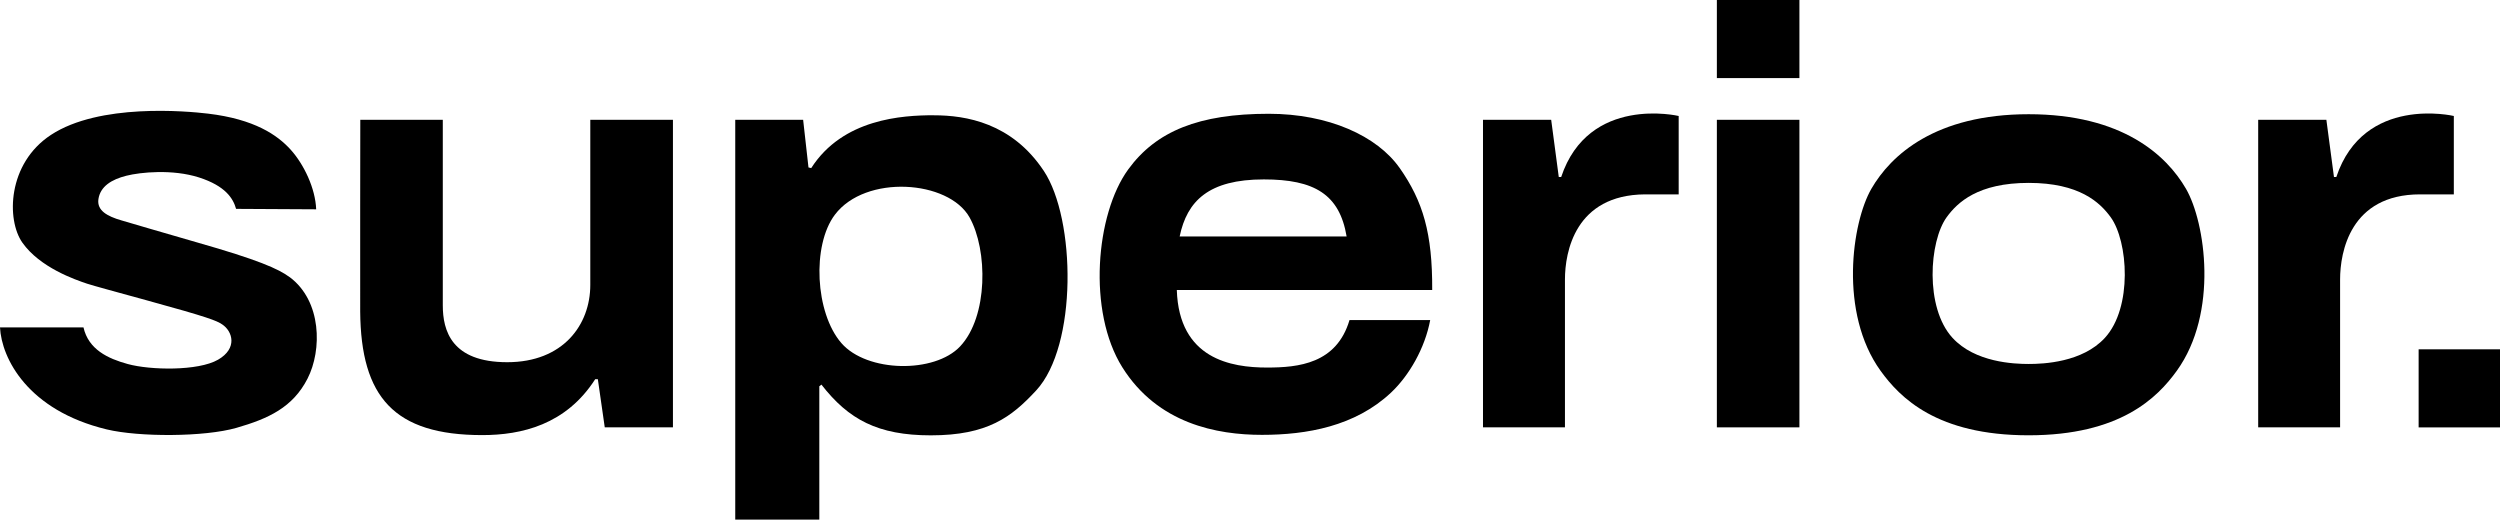 <svg width="510" height="106" viewBox="0 0 510 106" fill="none" xmlns="http://www.w3.org/2000/svg" class="c-PJLV"><defs><style>.cls-1{fill:currentColor;stroke-width:0px;}</style></defs><path class="cls-1" d="M120.42,58.13c0,8.13-5.54,15.76-16.94,15.76s-13.15-6.47-13.15-11.6V24.44h-16.83s-.05,34.74-.02,39.11c.14,17.45,6.91,25.21,24.9,25.21,8,0,17.09-2.11,23.04-11.4,0,0,.54,0,.54,0l1.41,9.82h13.91V24.44h-16.86v33.69Z"></path><path class="cls-1" d="M195.87,70.66c-5.22,5.56-19,5.34-24.22-.66-5.37-6.17-6.04-19.95-1.34-26.19,6.24-8.29,23.21-7.09,27.48.54,3.73,6.66,3.82,20.2-1.92,26.31M190.52,23.51c-6.45,0-18.58.71-25.03,10.78l-.56-.13-1.09-9.72h-13.85v82.16h17.15v-27.8l.43-.34c5.52,7.11,11.5,10.35,22.31,10.35,11.59,0,16.45-3.71,21.49-9.15,8.45-9.11,8.1-34.95,1.57-44.79-6.53-9.84-15.95-11.35-22.41-11.35"></path><path class="cls-1" d="M240.65,48.24c1.5-7.23,5.91-11.64,17.17-11.64,10.3,0,15.45,3.03,16.89,11.64h-34.05ZM285.54,34.29c-4.6-6.57-14.54-11.08-26.71-11.08-14.2,0-22.97,3.51-28.68,11.36-6.64,9.13-8.33,28.98-1.2,40.35,7.24,11.55,19.35,13.79,28.48,13.79s19-1.73,26.33-8.61c3.7-3.48,6.93-9.07,8-14.81h-16.46c-2.64,8.92-10.43,9.69-16.84,9.69-7.28,0-17.94-1.74-18.39-15.82h52.1c.06-11.57-1.88-18.1-6.63-24.88"></path><path class="cls-1" d="M318.47,36.11h-.48s-1.55-11.67-1.55-11.67h-13.91v62.74h16.72v-30.17c0-5.6,2.08-17.25,16.32-17.36,1.88-.01,6.88,0,6.88,0v-15.99s-18.37-4.35-23.97,12.45"></path><path class="cls-1" d="M500.58,39.65v-15.99s-18.37-4.35-23.97,12.45h-.48s-1.55-11.67-1.55-11.67h-13.91v62.74h16.71v-30.17c0-5.6,2.08-17.36,16.32-17.36h6.88Z"></path><rect class="cls-1" x="350.24" y="24.44" width="16.84" height="62.74"></rect><rect class="cls-1" x="350.24" width="16.84" height="15.93"></rect><rect class="cls-1" x="493.4" y="71.26" width="16.84" height="15.93"></rect><path class="cls-1" d="M429.4,68.92c-4.61,5.02-12.56,5.33-15.55,5.33s-10.94-.31-15.54-5.33c-5.69-6.2-4.74-19.71-1.19-24.61,2.21-3.04,6.4-7,16.73-7s14.52,3.96,16.73,7c3.56,4.9,4.5,18.41-1.18,24.61M413.86,23.3c-19.04,0-28.12,8.33-32.1,15.21-3.97,6.86-6.66,25.3,1.88,37.14,3.96,5.48,11.48,13.15,30.18,13.15s26.29-7.67,30.24-13.15c8.55-11.84,5.85-30.28,1.88-37.14-3.98-6.88-13.05-15.21-32.1-15.21"></path><path class="cls-1" d="M59.09,56.54c-2.29-1.71-6.49-3.55-18.83-7.07-6.97-1.99-13.74-4.01-15.48-4.51-2.81-.81-5.06-1.97-4.7-4.35.39-2.58,2.67-4,5.7-4.76,2.88-.73,9.41-1.38,14.82.35,5.41,1.74,6.97,4.29,7.56,6.41l16.34.09c-.16-4.27-2.49-9.15-5.19-12.15-2.71-3-7.38-6.24-16.88-7.37-4.44-.53-22.17-2.13-32.02,4.33C1.49,33.35,1.3,44.86,4.56,49.49c3.58,5.09,10.76,7.56,13.2,8.38,1.27.42,6.58,1.86,12.22,3.41,12.61,3.46,14.19,4.13,15.35,4.9,2.12,1.41,3.18,4.88-.85,7.2-4.06,2.34-13.82,2.15-18.43.88-4.05-1.11-8-2.97-9.02-7.47H0c.32,6.32,5.67,16.93,21.78,20.81,6.57,1.58,19.93,1.56,26.46-.32,6.53-1.88,11.49-4.17,14.49-10.03,3-5.85,2.91-15.85-3.65-20.73"></path></svg>
